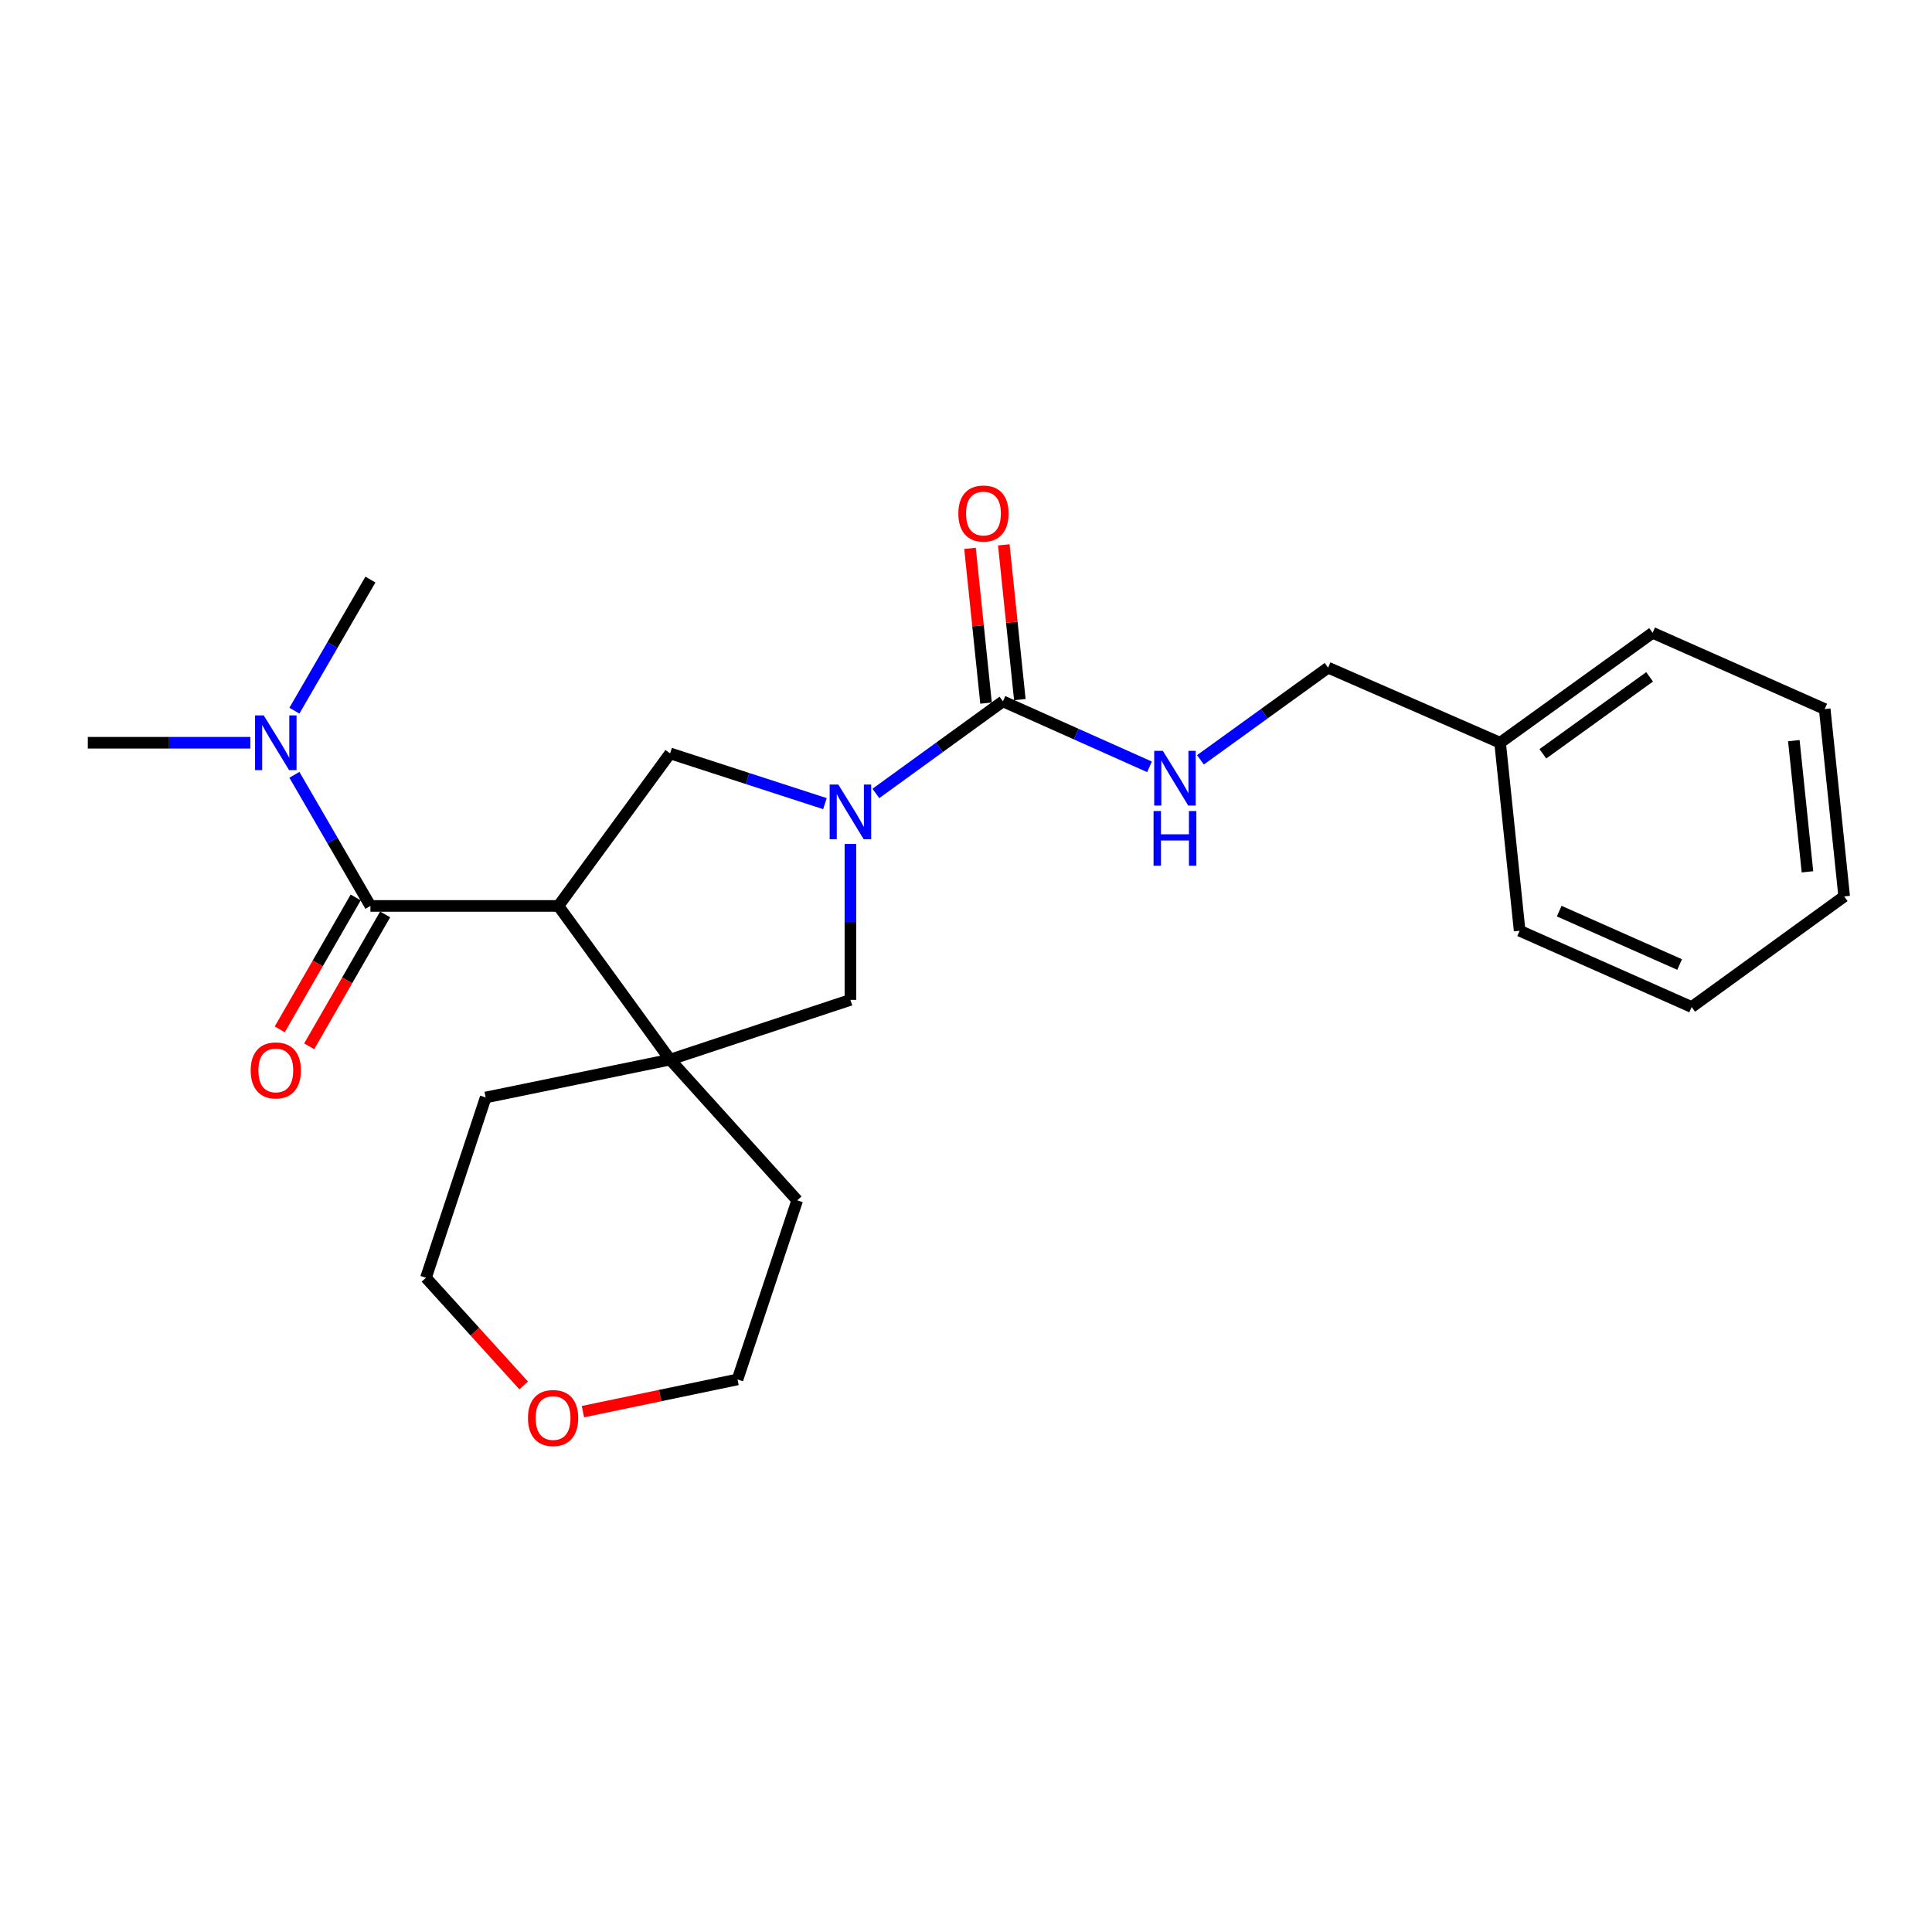 <?xml version='1.0' encoding='iso-8859-1'?>
<svg version='1.1' baseProfile='full'
              xmlns='http://www.w3.org/2000/svg'
                      xmlns:rdkit='http://www.rdkit.org/xml'
                      xmlns:xlink='http://www.w3.org/1999/xlink'
                  xml:space='preserve'
width='1000px' height='1000px' viewBox='0 0 1000 1000'>
<!-- END OF HEADER -->
<rect style='opacity:1.0;fill:#FFFFFF;stroke:none' width='1000' height='1000' x='0' y='0'> </rect>
<path class='bond-1' d='M 289.032,468.91 L 191.73,468.91' style='fill:none;fill-rule:evenodd;stroke:#000000;stroke-width:6px;stroke-linecap:butt;stroke-linejoin:miter;stroke-opacity:1' />
<path class='bond-3' d='M 289.032,468.91 L 346.847,548.451' style='fill:none;fill-rule:evenodd;stroke:#000000;stroke-width:6px;stroke-linecap:butt;stroke-linejoin:miter;stroke-opacity:1' />
<path class='bond-4' d='M 289.032,468.91 L 346.847,389.954' style='fill:none;fill-rule:evenodd;stroke:#000000;stroke-width:6px;stroke-linecap:butt;stroke-linejoin:miter;stroke-opacity:1' />
<path class='bond-0' d='M 426.98,415.958 L 386.913,402.956' style='fill:none;fill-rule:evenodd;stroke:#0000FF;stroke-width:6px;stroke-linecap:butt;stroke-linejoin:miter;stroke-opacity:1' />
<path class='bond-0' d='M 386.913,402.956 L 346.847,389.954' style='fill:none;fill-rule:evenodd;stroke:#000000;stroke-width:6px;stroke-linecap:butt;stroke-linejoin:miter;stroke-opacity:1' />
<path class='bond-2' d='M 453.35,410.688 L 486.234,386.854' style='fill:none;fill-rule:evenodd;stroke:#0000FF;stroke-width:6px;stroke-linecap:butt;stroke-linejoin:miter;stroke-opacity:1' />
<path class='bond-2' d='M 486.234,386.854 L 519.118,363.02' style='fill:none;fill-rule:evenodd;stroke:#000000;stroke-width:6px;stroke-linecap:butt;stroke-linejoin:miter;stroke-opacity:1' />
<path class='bond-24' d='M 440.173,436.831 L 440.173,477.186' style='fill:none;fill-rule:evenodd;stroke:#0000FF;stroke-width:6px;stroke-linecap:butt;stroke-linejoin:miter;stroke-opacity:1' />
<path class='bond-24' d='M 440.173,477.186 L 440.173,517.541' style='fill:none;fill-rule:evenodd;stroke:#000000;stroke-width:6px;stroke-linecap:butt;stroke-linejoin:miter;stroke-opacity:1' />
<path class='bond-7' d='M 191.73,468.91 L 172.056,434.977' style='fill:none;fill-rule:evenodd;stroke:#000000;stroke-width:6px;stroke-linecap:butt;stroke-linejoin:miter;stroke-opacity:1' />
<path class='bond-7' d='M 172.056,434.977 L 152.382,401.045' style='fill:none;fill-rule:evenodd;stroke:#0000FF;stroke-width:6px;stroke-linecap:butt;stroke-linejoin:miter;stroke-opacity:1' />
<path class='bond-8' d='M 184.111,464.522 L 164.453,498.661' style='fill:none;fill-rule:evenodd;stroke:#000000;stroke-width:6px;stroke-linecap:butt;stroke-linejoin:miter;stroke-opacity:1' />
<path class='bond-8' d='M 164.453,498.661 L 144.796,532.8' style='fill:none;fill-rule:evenodd;stroke:#FF0000;stroke-width:6px;stroke-linecap:butt;stroke-linejoin:miter;stroke-opacity:1' />
<path class='bond-8' d='M 199.35,473.297 L 179.692,507.436' style='fill:none;fill-rule:evenodd;stroke:#000000;stroke-width:6px;stroke-linecap:butt;stroke-linejoin:miter;stroke-opacity:1' />
<path class='bond-8' d='M 179.692,507.436 L 160.035,541.575' style='fill:none;fill-rule:evenodd;stroke:#FF0000;stroke-width:6px;stroke-linecap:butt;stroke-linejoin:miter;stroke-opacity:1' />
<path class='bond-6' d='M 519.118,363.02 L 557.048,379.967' style='fill:none;fill-rule:evenodd;stroke:#000000;stroke-width:6px;stroke-linecap:butt;stroke-linejoin:miter;stroke-opacity:1' />
<path class='bond-6' d='M 557.048,379.967 L 594.978,396.913' style='fill:none;fill-rule:evenodd;stroke:#0000FF;stroke-width:6px;stroke-linecap:butt;stroke-linejoin:miter;stroke-opacity:1' />
<path class='bond-9' d='M 527.864,362.114 L 523.714,322.066' style='fill:none;fill-rule:evenodd;stroke:#000000;stroke-width:6px;stroke-linecap:butt;stroke-linejoin:miter;stroke-opacity:1' />
<path class='bond-9' d='M 523.714,322.066 L 519.565,282.017' style='fill:none;fill-rule:evenodd;stroke:#FF0000;stroke-width:6px;stroke-linecap:butt;stroke-linejoin:miter;stroke-opacity:1' />
<path class='bond-9' d='M 510.373,363.926 L 506.223,323.878' style='fill:none;fill-rule:evenodd;stroke:#000000;stroke-width:6px;stroke-linecap:butt;stroke-linejoin:miter;stroke-opacity:1' />
<path class='bond-9' d='M 506.223,323.878 L 502.074,283.83' style='fill:none;fill-rule:evenodd;stroke:#FF0000;stroke-width:6px;stroke-linecap:butt;stroke-linejoin:miter;stroke-opacity:1' />
<path class='bond-5' d='M 346.847,548.451 L 440.173,517.541' style='fill:none;fill-rule:evenodd;stroke:#000000;stroke-width:6px;stroke-linecap:butt;stroke-linejoin:miter;stroke-opacity:1' />
<path class='bond-12' d='M 346.847,548.451 L 251.391,568.058' style='fill:none;fill-rule:evenodd;stroke:#000000;stroke-width:6px;stroke-linecap:butt;stroke-linejoin:miter;stroke-opacity:1' />
<path class='bond-13' d='M 346.847,548.451 L 412.643,621.291' style='fill:none;fill-rule:evenodd;stroke:#000000;stroke-width:6px;stroke-linecap:butt;stroke-linejoin:miter;stroke-opacity:1' />
<path class='bond-11' d='M 621.34,393.283 L 654.377,369.432' style='fill:none;fill-rule:evenodd;stroke:#0000FF;stroke-width:6px;stroke-linecap:butt;stroke-linejoin:miter;stroke-opacity:1' />
<path class='bond-11' d='M 654.377,369.432 L 687.414,345.582' style='fill:none;fill-rule:evenodd;stroke:#000000;stroke-width:6px;stroke-linecap:butt;stroke-linejoin:miter;stroke-opacity:1' />
<path class='bond-15' d='M 152.382,367.843 L 172.056,333.911' style='fill:none;fill-rule:evenodd;stroke:#0000FF;stroke-width:6px;stroke-linecap:butt;stroke-linejoin:miter;stroke-opacity:1' />
<path class='bond-15' d='M 172.056,333.911 L 191.73,299.979' style='fill:none;fill-rule:evenodd;stroke:#000000;stroke-width:6px;stroke-linecap:butt;stroke-linejoin:miter;stroke-opacity:1' />
<path class='bond-16' d='M 129.584,384.444 L 87.519,384.444' style='fill:none;fill-rule:evenodd;stroke:#0000FF;stroke-width:6px;stroke-linecap:butt;stroke-linejoin:miter;stroke-opacity:1' />
<path class='bond-16' d='M 87.519,384.444 L 45.455,384.444' style='fill:none;fill-rule:evenodd;stroke:#000000;stroke-width:6px;stroke-linecap:butt;stroke-linejoin:miter;stroke-opacity:1' />
<path class='bond-10' d='M 301.715,730.665 L 341.724,722.328' style='fill:none;fill-rule:evenodd;stroke:#FF0000;stroke-width:6px;stroke-linecap:butt;stroke-linejoin:miter;stroke-opacity:1' />
<path class='bond-10' d='M 341.724,722.328 L 381.733,713.992' style='fill:none;fill-rule:evenodd;stroke:#000000;stroke-width:6px;stroke-linecap:butt;stroke-linejoin:miter;stroke-opacity:1' />
<path class='bond-25' d='M 271.062,717.114 L 245.771,689.244' style='fill:none;fill-rule:evenodd;stroke:#FF0000;stroke-width:6px;stroke-linecap:butt;stroke-linejoin:miter;stroke-opacity:1' />
<path class='bond-25' d='M 245.771,689.244 L 220.481,661.374' style='fill:none;fill-rule:evenodd;stroke:#000000;stroke-width:6px;stroke-linecap:butt;stroke-linejoin:miter;stroke-opacity:1' />
<path class='bond-14' d='M 687.414,345.582 L 776.451,384.444' style='fill:none;fill-rule:evenodd;stroke:#000000;stroke-width:6px;stroke-linecap:butt;stroke-linejoin:miter;stroke-opacity:1' />
<path class='bond-17' d='M 251.391,568.058 L 220.481,661.374' style='fill:none;fill-rule:evenodd;stroke:#000000;stroke-width:6px;stroke-linecap:butt;stroke-linejoin:miter;stroke-opacity:1' />
<path class='bond-18' d='M 412.643,621.291 L 381.733,713.992' style='fill:none;fill-rule:evenodd;stroke:#000000;stroke-width:6px;stroke-linecap:butt;stroke-linejoin:miter;stroke-opacity:1' />
<path class='bond-19' d='M 776.451,384.444 L 855.397,327.538' style='fill:none;fill-rule:evenodd;stroke:#000000;stroke-width:6px;stroke-linecap:butt;stroke-linejoin:miter;stroke-opacity:1' />
<path class='bond-19' d='M 798.576,390.173 L 853.838,350.339' style='fill:none;fill-rule:evenodd;stroke:#000000;stroke-width:6px;stroke-linecap:butt;stroke-linejoin:miter;stroke-opacity:1' />
<path class='bond-20' d='M 776.451,384.444 L 786.563,481.746' style='fill:none;fill-rule:evenodd;stroke:#000000;stroke-width:6px;stroke-linecap:butt;stroke-linejoin:miter;stroke-opacity:1' />
<path class='bond-22' d='M 855.397,327.538 L 944.464,366.996' style='fill:none;fill-rule:evenodd;stroke:#000000;stroke-width:6px;stroke-linecap:butt;stroke-linejoin:miter;stroke-opacity:1' />
<path class='bond-21' d='M 786.563,481.746 L 875.6,521.234' style='fill:none;fill-rule:evenodd;stroke:#000000;stroke-width:6px;stroke-linecap:butt;stroke-linejoin:miter;stroke-opacity:1' />
<path class='bond-21' d='M 807.047,471.595 L 869.373,499.236' style='fill:none;fill-rule:evenodd;stroke:#000000;stroke-width:6px;stroke-linecap:butt;stroke-linejoin:miter;stroke-opacity:1' />
<path class='bond-23' d='M 875.6,521.234 L 954.545,463.986' style='fill:none;fill-rule:evenodd;stroke:#000000;stroke-width:6px;stroke-linecap:butt;stroke-linejoin:miter;stroke-opacity:1' />
<path class='bond-26' d='M 944.464,366.996 L 954.545,463.986' style='fill:none;fill-rule:evenodd;stroke:#000000;stroke-width:6px;stroke-linecap:butt;stroke-linejoin:miter;stroke-opacity:1' />
<path class='bond-26' d='M 928.485,383.363 L 935.543,451.255' style='fill:none;fill-rule:evenodd;stroke:#000000;stroke-width:6px;stroke-linecap:butt;stroke-linejoin:miter;stroke-opacity:1' />
<path  class='atom-1' d='M 433.913 406.079
L 443.193 421.079
Q 444.113 422.559, 445.593 425.239
Q 447.073 427.919, 447.153 428.079
L 447.153 406.079
L 450.913 406.079
L 450.913 434.399
L 447.033 434.399
L 437.073 417.999
Q 435.913 416.079, 434.673 413.879
Q 433.473 411.679, 433.113 410.999
L 433.113 434.399
L 429.433 434.399
L 429.433 406.079
L 433.913 406.079
' fill='#0000FF'/>
<path  class='atom-7' d='M 601.896 388.641
L 611.176 403.641
Q 612.096 405.121, 613.576 407.801
Q 615.056 410.481, 615.136 410.641
L 615.136 388.641
L 618.896 388.641
L 618.896 416.961
L 615.016 416.961
L 605.056 400.561
Q 603.896 398.641, 602.656 396.441
Q 601.456 394.241, 601.096 393.561
L 601.096 416.961
L 597.416 416.961
L 597.416 388.641
L 601.896 388.641
' fill='#0000FF'/>
<path  class='atom-7' d='M 597.076 419.793
L 600.916 419.793
L 600.916 431.833
L 615.396 431.833
L 615.396 419.793
L 619.236 419.793
L 619.236 448.113
L 615.396 448.113
L 615.396 435.033
L 600.916 435.033
L 600.916 448.113
L 597.076 448.113
L 597.076 419.793
' fill='#0000FF'/>
<path  class='atom-8' d='M 136.497 370.284
L 145.777 385.284
Q 146.697 386.764, 148.177 389.444
Q 149.657 392.124, 149.737 392.284
L 149.737 370.284
L 153.497 370.284
L 153.497 398.604
L 149.617 398.604
L 139.657 382.204
Q 138.497 380.284, 137.257 378.084
Q 136.057 375.884, 135.697 375.204
L 135.697 398.604
L 132.017 398.604
L 132.017 370.284
L 136.497 370.284
' fill='#0000FF'/>
<path  class='atom-9' d='M 129.757 554.041
Q 129.757 547.241, 133.117 543.441
Q 136.477 539.641, 142.757 539.641
Q 149.037 539.641, 152.397 543.441
Q 155.757 547.241, 155.757 554.041
Q 155.757 560.921, 152.357 564.841
Q 148.957 568.721, 142.757 568.721
Q 136.517 568.721, 133.117 564.841
Q 129.757 560.961, 129.757 554.041
M 142.757 565.521
Q 147.077 565.521, 149.397 562.641
Q 151.757 559.721, 151.757 554.041
Q 151.757 548.481, 149.397 545.681
Q 147.077 542.841, 142.757 542.841
Q 138.437 542.841, 136.077 545.641
Q 133.757 548.441, 133.757 554.041
Q 133.757 559.761, 136.077 562.641
Q 138.437 565.521, 142.757 565.521
' fill='#FF0000'/>
<path  class='atom-10' d='M 496.037 265.798
Q 496.037 258.998, 499.397 255.198
Q 502.757 251.398, 509.037 251.398
Q 515.317 251.398, 518.677 255.198
Q 522.037 258.998, 522.037 265.798
Q 522.037 272.678, 518.637 276.598
Q 515.237 280.478, 509.037 280.478
Q 502.797 280.478, 499.397 276.598
Q 496.037 272.718, 496.037 265.798
M 509.037 277.278
Q 513.357 277.278, 515.677 274.398
Q 518.037 271.478, 518.037 265.798
Q 518.037 260.238, 515.677 257.438
Q 513.357 254.598, 509.037 254.598
Q 504.717 254.598, 502.357 257.398
Q 500.037 260.198, 500.037 265.798
Q 500.037 271.518, 502.357 274.398
Q 504.717 277.278, 509.037 277.278
' fill='#FF0000'/>
<path  class='atom-11' d='M 273.277 733.962
Q 273.277 727.162, 276.637 723.362
Q 279.997 719.562, 286.277 719.562
Q 292.557 719.562, 295.917 723.362
Q 299.277 727.162, 299.277 733.962
Q 299.277 740.842, 295.877 744.762
Q 292.477 748.642, 286.277 748.642
Q 280.037 748.642, 276.637 744.762
Q 273.277 740.882, 273.277 733.962
M 286.277 745.442
Q 290.597 745.442, 292.917 742.562
Q 295.277 739.642, 295.277 733.962
Q 295.277 728.402, 292.917 725.602
Q 290.597 722.762, 286.277 722.762
Q 281.957 722.762, 279.597 725.562
Q 277.277 728.362, 277.277 733.962
Q 277.277 739.682, 279.597 742.562
Q 281.957 745.442, 286.277 745.442
' fill='#FF0000'/>
</svg>
